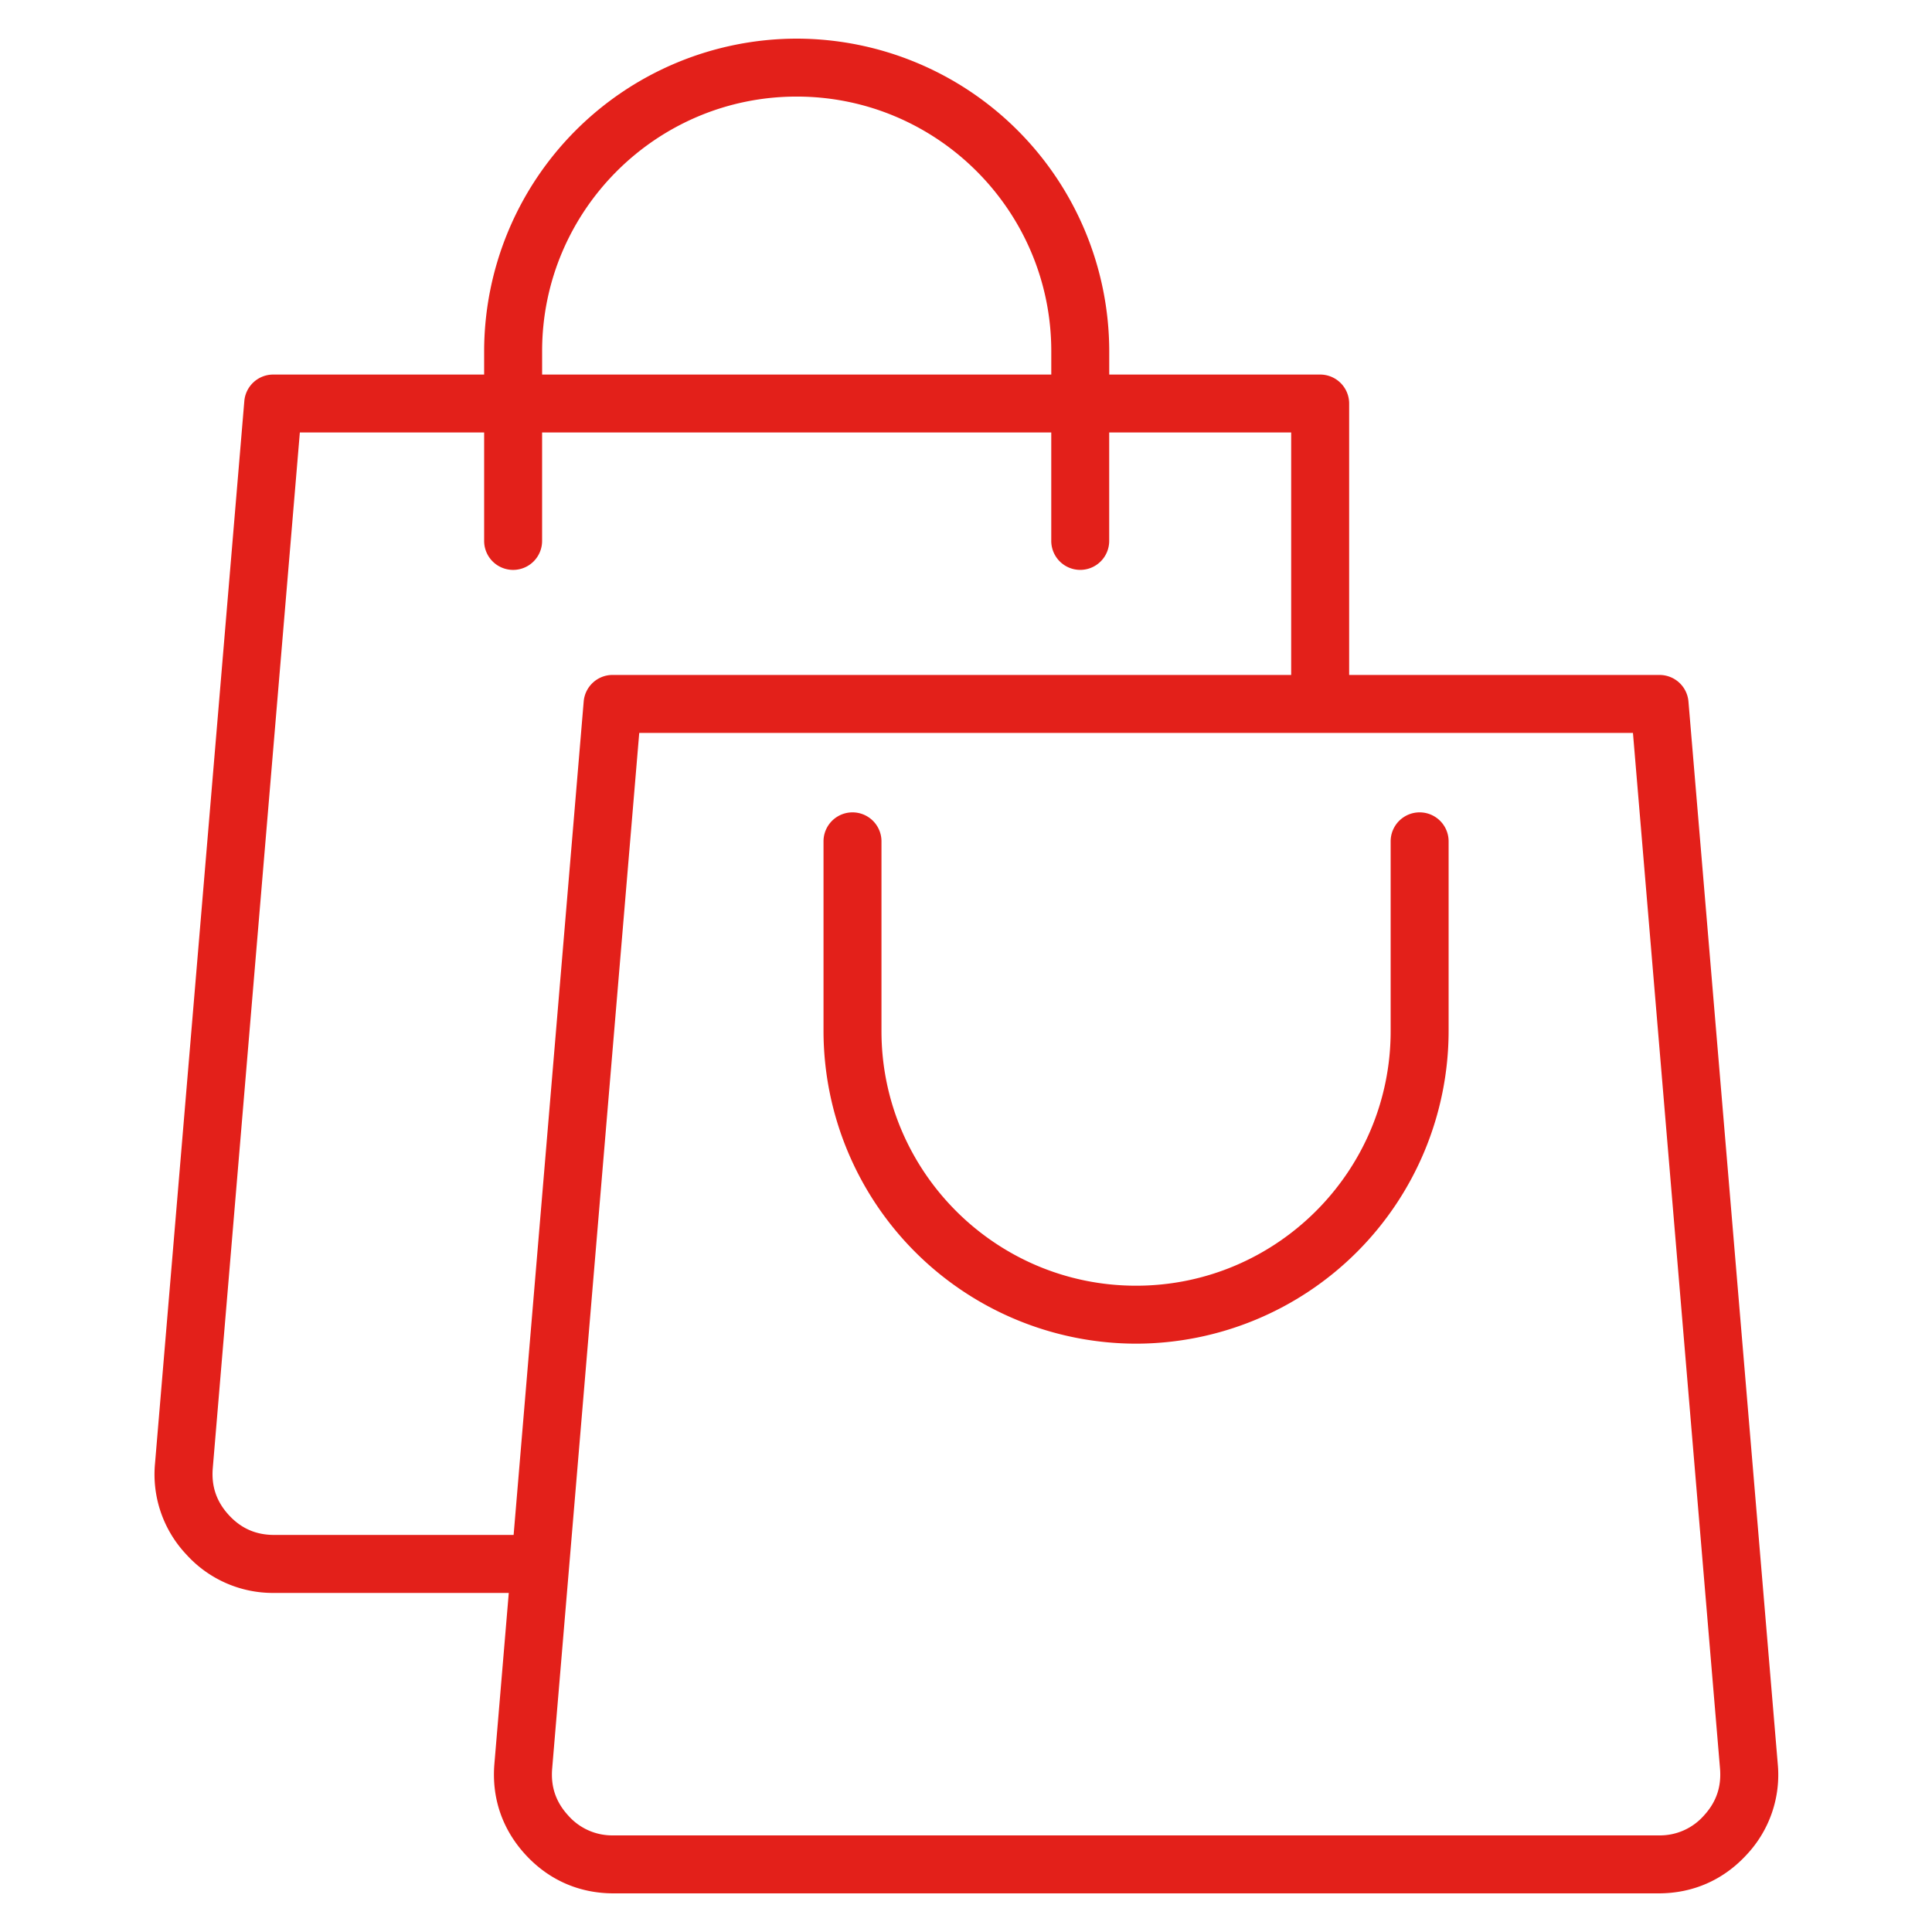 <?xml version="1.0" encoding="UTF-8"?> <svg xmlns="http://www.w3.org/2000/svg" width="128" height="128" viewBox="0 0 100 100"><path d="M92.016 91.293L87.394 36.31a1.5 1.5 0 0 0-1.494-1.374H69.832v-14.05a1.5 1.5 0 0 0-1.499-1.499H57.414v-1.21A16.2 16.2 0 0 0 41.237 2a16.2 16.2 0 0 0-16.178 16.177v1.21H14.141a1.5 1.5 0 0 0-1.495 1.374L8.024 75.743a6.04 6.04 0 0 0 1.612 4.707 6.04 6.04 0 0 0 4.554 2h12.144l-.744 8.844c-.149 1.771.409 3.398 1.612 4.706s2.777 2 4.554 2H85.85c1.777 0 3.352-.691 4.555-2a6.04 6.04 0 0 0 1.611-4.707zM28.06 18.176c0-7.265 5.911-13.177 13.177-13.177s13.177 5.912 13.177 13.177v1.21H28.06v-1.21zM14.189 79.448c-.941 0-1.709-.336-2.346-1.03s-.908-1.486-.83-2.425l4.507-53.608h9.539v5.613a1.5 1.5 0 1 0 3 0v-5.613h26.354v5.613a1.5 1.5 0 0 0 1.499 1.499 1.5 1.5 0 0 0 1.5-1.499v-5.613h9.419v12.55H31.707a1.5 1.5 0 0 0-1.495 1.374l-3.627 43.138H14.189v.001zm74.008 14.521a3.03 3.03 0 0 1-2.347 1.03H31.756a3.03 3.03 0 0 1-2.346-1.03c-.637-.693-.908-1.486-.83-2.425l4.507-53.609h51.434l4.507 53.609c.078.938-.194 1.732-.831 2.425zM74.98 43.548v9.823a16.2 16.2 0 0 1-16.177 16.177 16.2 16.2 0 0 1-16.178-16.177v-9.823a1.5 1.5 0 1 1 3 0v9.823c0 7.265 5.911 13.177 13.177 13.177S71.98 60.637 71.98 53.371v-9.823a1.5 1.5 0 1 1 3 0z" fill="#e3201a"></path></svg> 